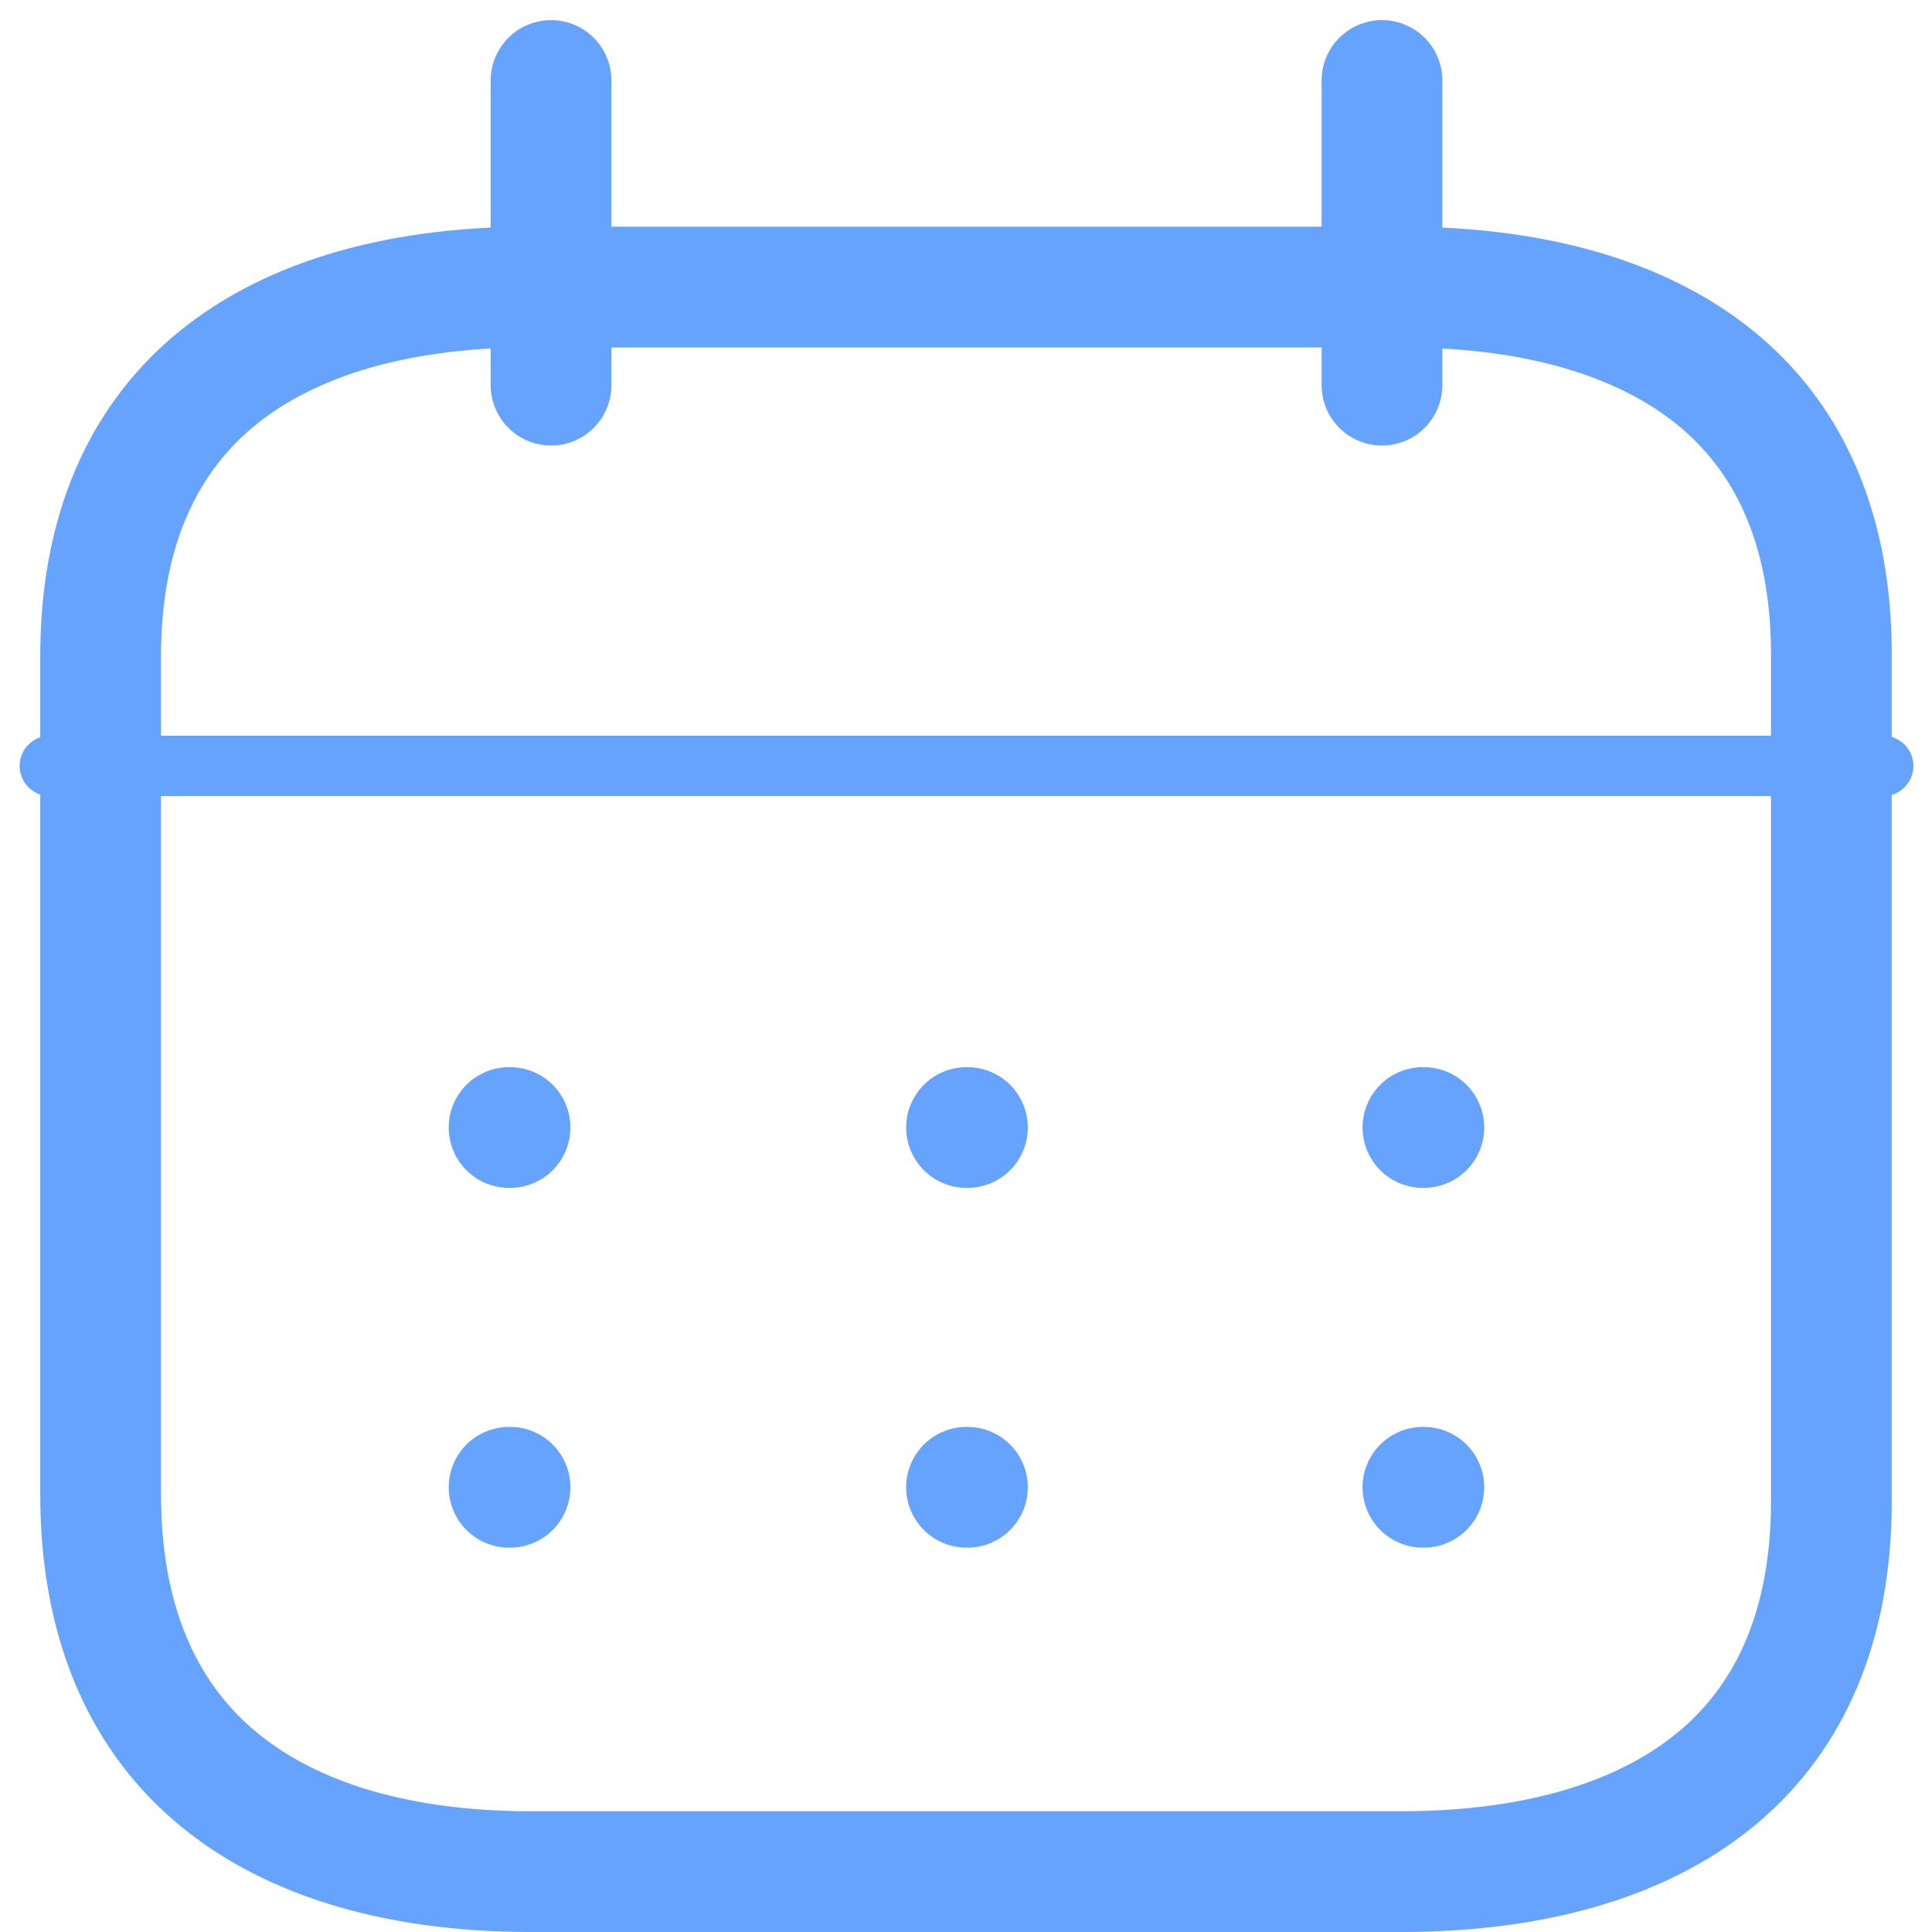 <?xml version="1.0" encoding="UTF-8"?> <svg xmlns="http://www.w3.org/2000/svg" width="48" height="48" viewBox="0 0 48 48" fill="none"><path d="M1.238 19.029H46.788" stroke="#65A3FF" stroke-width="1.5" stroke-linecap="round" stroke-linejoin="round"></path><path d="M35.352 28.013H35.375" stroke="#65A3FF" stroke-width="3" stroke-linecap="round" stroke-linejoin="round"></path><path d="M24.013 28.013H24.036" stroke="#65A3FF" stroke-width="3" stroke-linecap="round" stroke-linejoin="round"></path><path d="M12.648 28.013H12.672" stroke="#65A3FF" stroke-width="3" stroke-linecap="round" stroke-linejoin="round"></path><path d="M35.352 36.951H35.375" stroke="#65A3FF" stroke-width="3" stroke-linecap="round" stroke-linejoin="round"></path><path d="M24.013 36.951H24.036" stroke="#65A3FF" stroke-width="3" stroke-linecap="round" stroke-linejoin="round"></path><path d="M12.648 36.951H12.672" stroke="#65A3FF" stroke-width="3" stroke-linecap="round" stroke-linejoin="round"></path><path d="M34.335 2V9.569" stroke="#65A3FF" stroke-width="3" stroke-linecap="round" stroke-linejoin="round"></path><path d="M13.691 2V9.569" stroke="#65A3FF" stroke-width="3" stroke-linecap="round" stroke-linejoin="round"></path><path d="M45.5 16.306V16.311V37.299C45.5 40.399 44.469 42.627 42.749 44.105C40.996 45.611 38.339 46.5 34.807 46.5H13.192C9.68 46.5 7.025 45.599 5.268 44.066C3.541 42.56 2.5 40.285 2.5 37.125V16.311C2.5 13.214 3.535 10.991 5.257 9.517C7.013 8.015 9.672 7.132 13.192 7.132H34.831C38.365 7.132 41.022 8.016 42.771 9.516C44.485 10.987 45.511 13.207 45.5 16.306Z" stroke="#65A3FF" stroke-width="3" stroke-linecap="round" stroke-linejoin="round"></path></svg> 